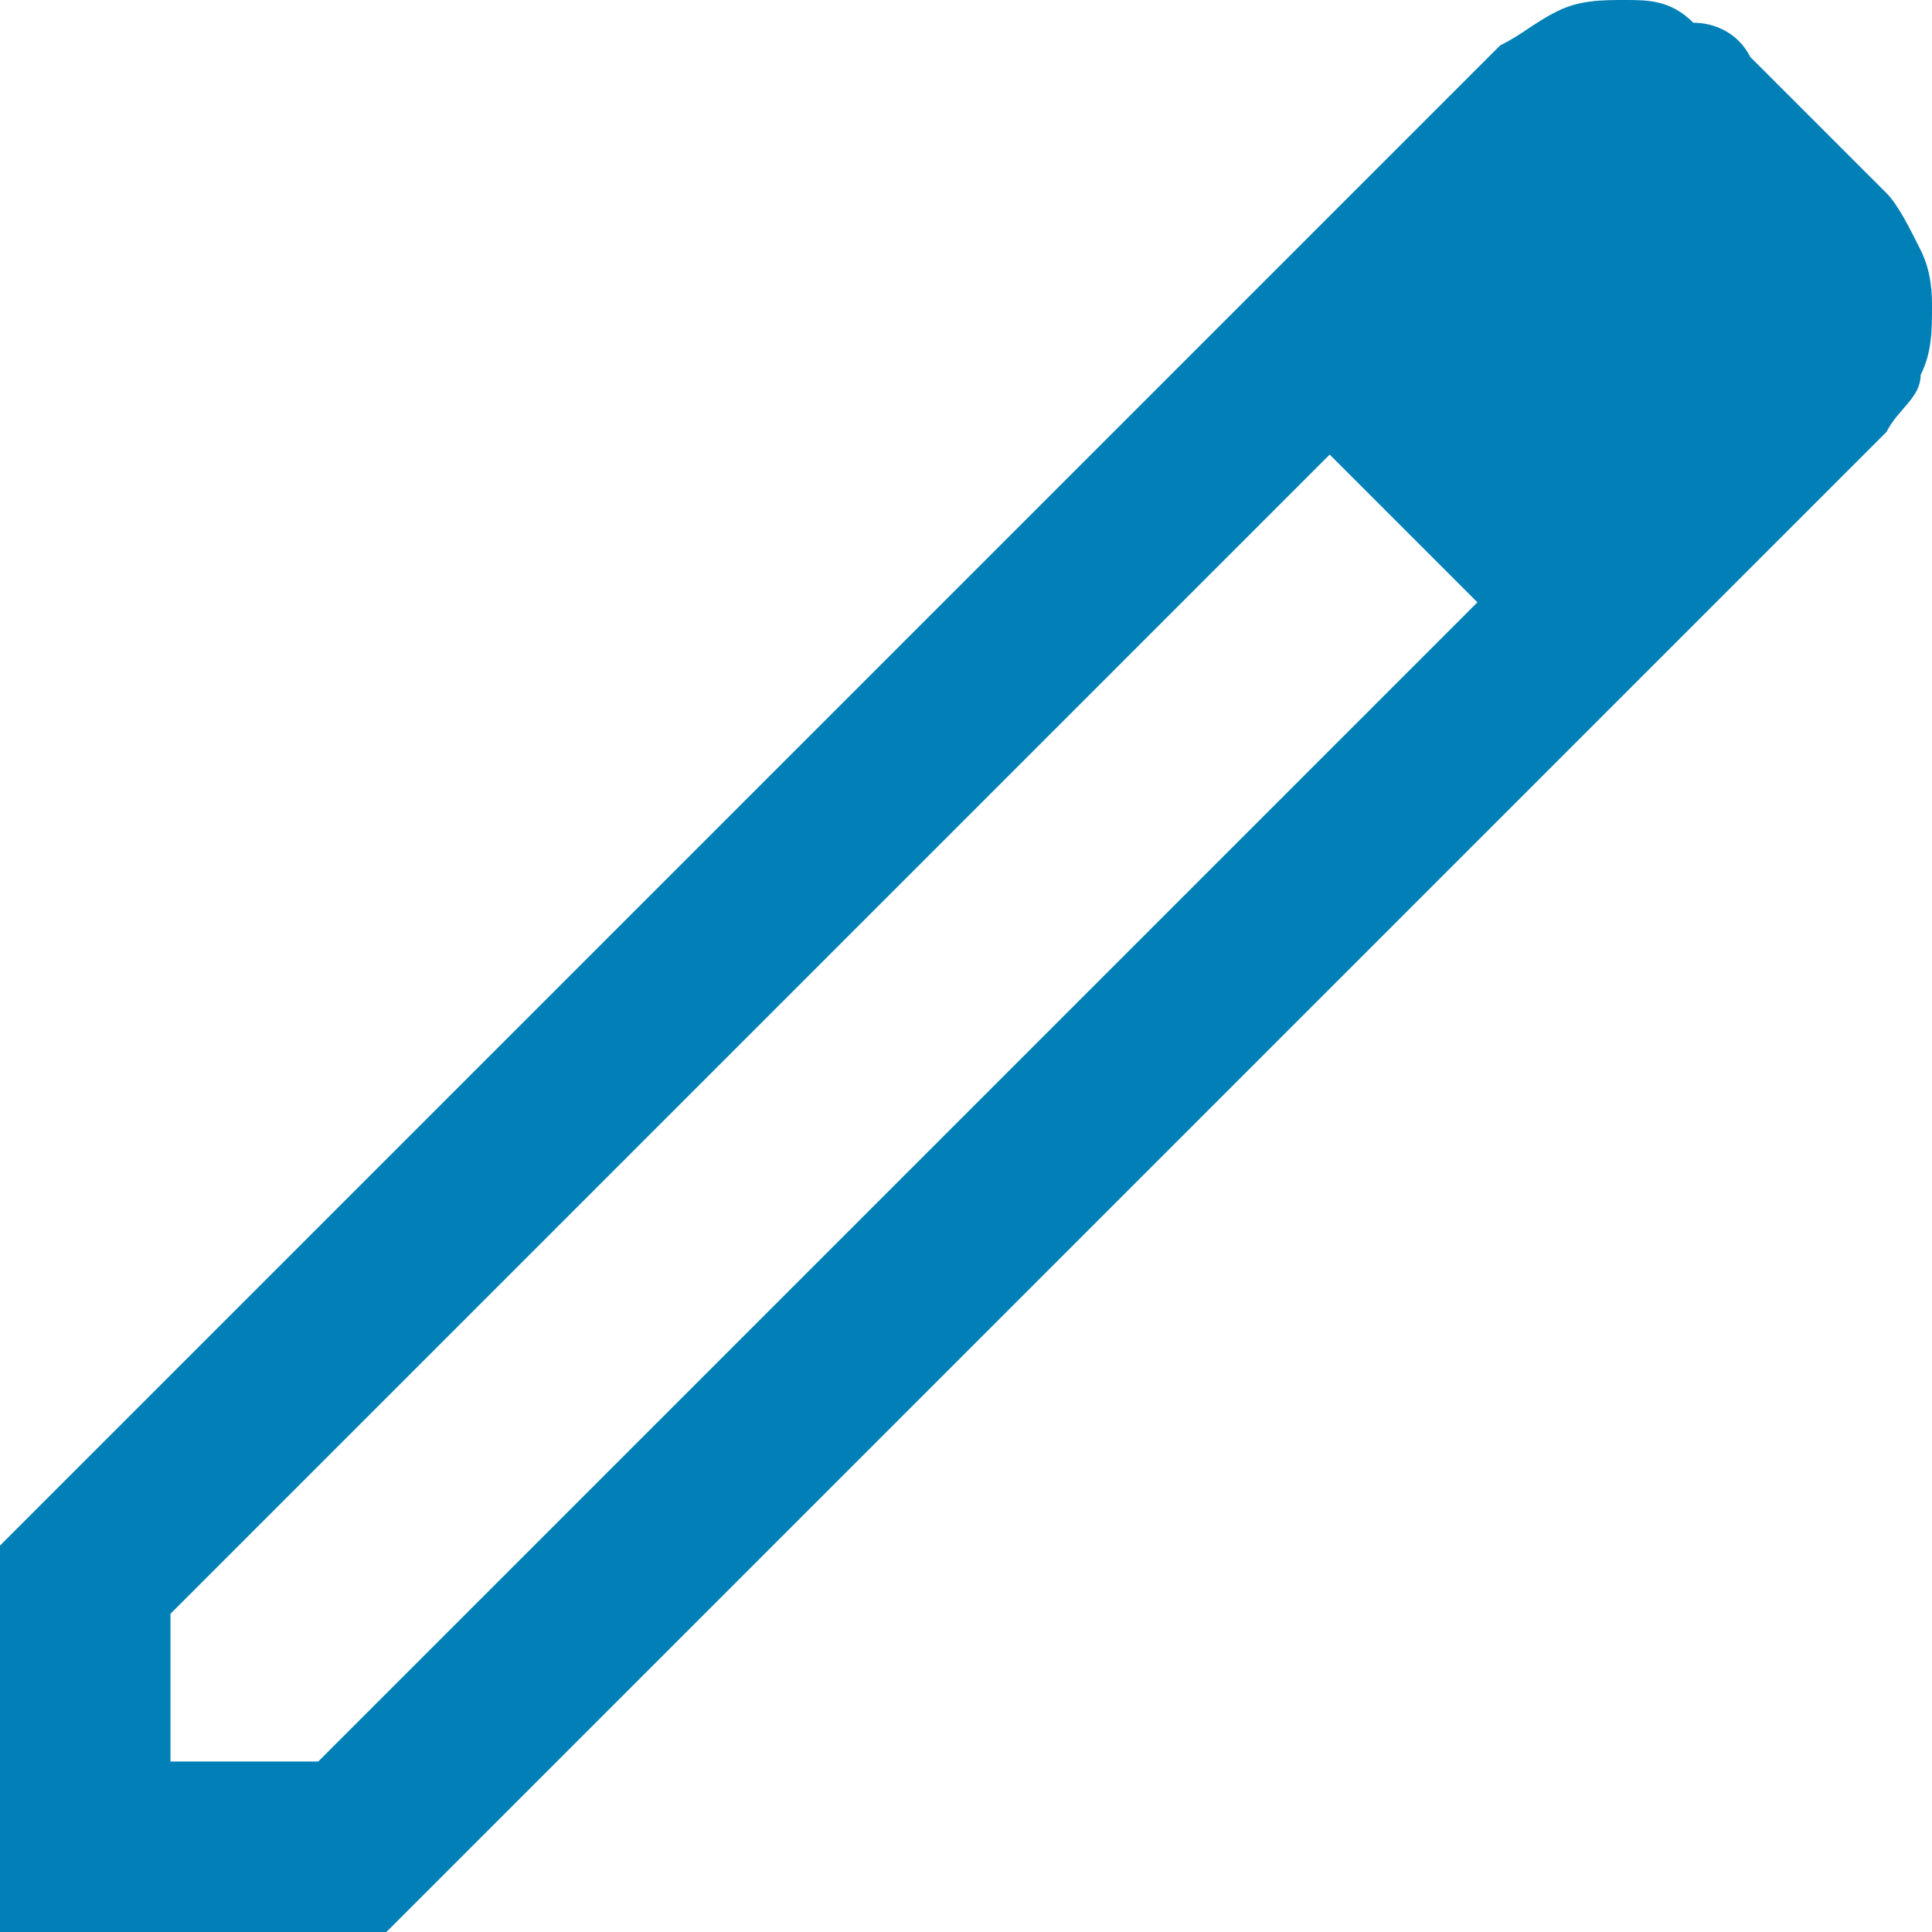 <?xml version="1.0" encoding="utf-8"?>
<!-- Generator: Adobe Illustrator 28.0.0, SVG Export Plug-In . SVG Version: 6.00 Build 0)  -->
<svg version="1.1" id="レイヤー_1" xmlns="http://www.w3.org/2000/svg" xmlns:xlink="http://www.w3.org/1999/xlink" x="0px"
	 y="0px" width="17px" height="17px" viewBox="0 0 17 17" style="enable-background:new 0 0 17 17;" xml:space="preserve">
<style type="text/css">
	.st0{fill:#0180B7;}
</style>
<path class="st0" d="M16.9,2.2c-0.1-0.2-0.2-0.4-0.3-0.5l-1.2-1.2c-0.1-0.2-0.3-0.3-0.5-0.3C14.7,0,14.5,0,14.3,0s-0.4,0-0.6,0.1
	c-0.2,0.1-0.3,0.2-0.5,0.3L0,13.6V17h3.4L16.6,3.8c0.1-0.2,0.3-0.3,0.3-0.5C17,3.1,17,2.9,17,2.7C17,2.6,17,2.4,16.9,2.2z M2.8,15.5
	H1.5v-1.3L11.7,4l0.6,0.6L13,5.3L2.8,15.5z"/>
</svg>

